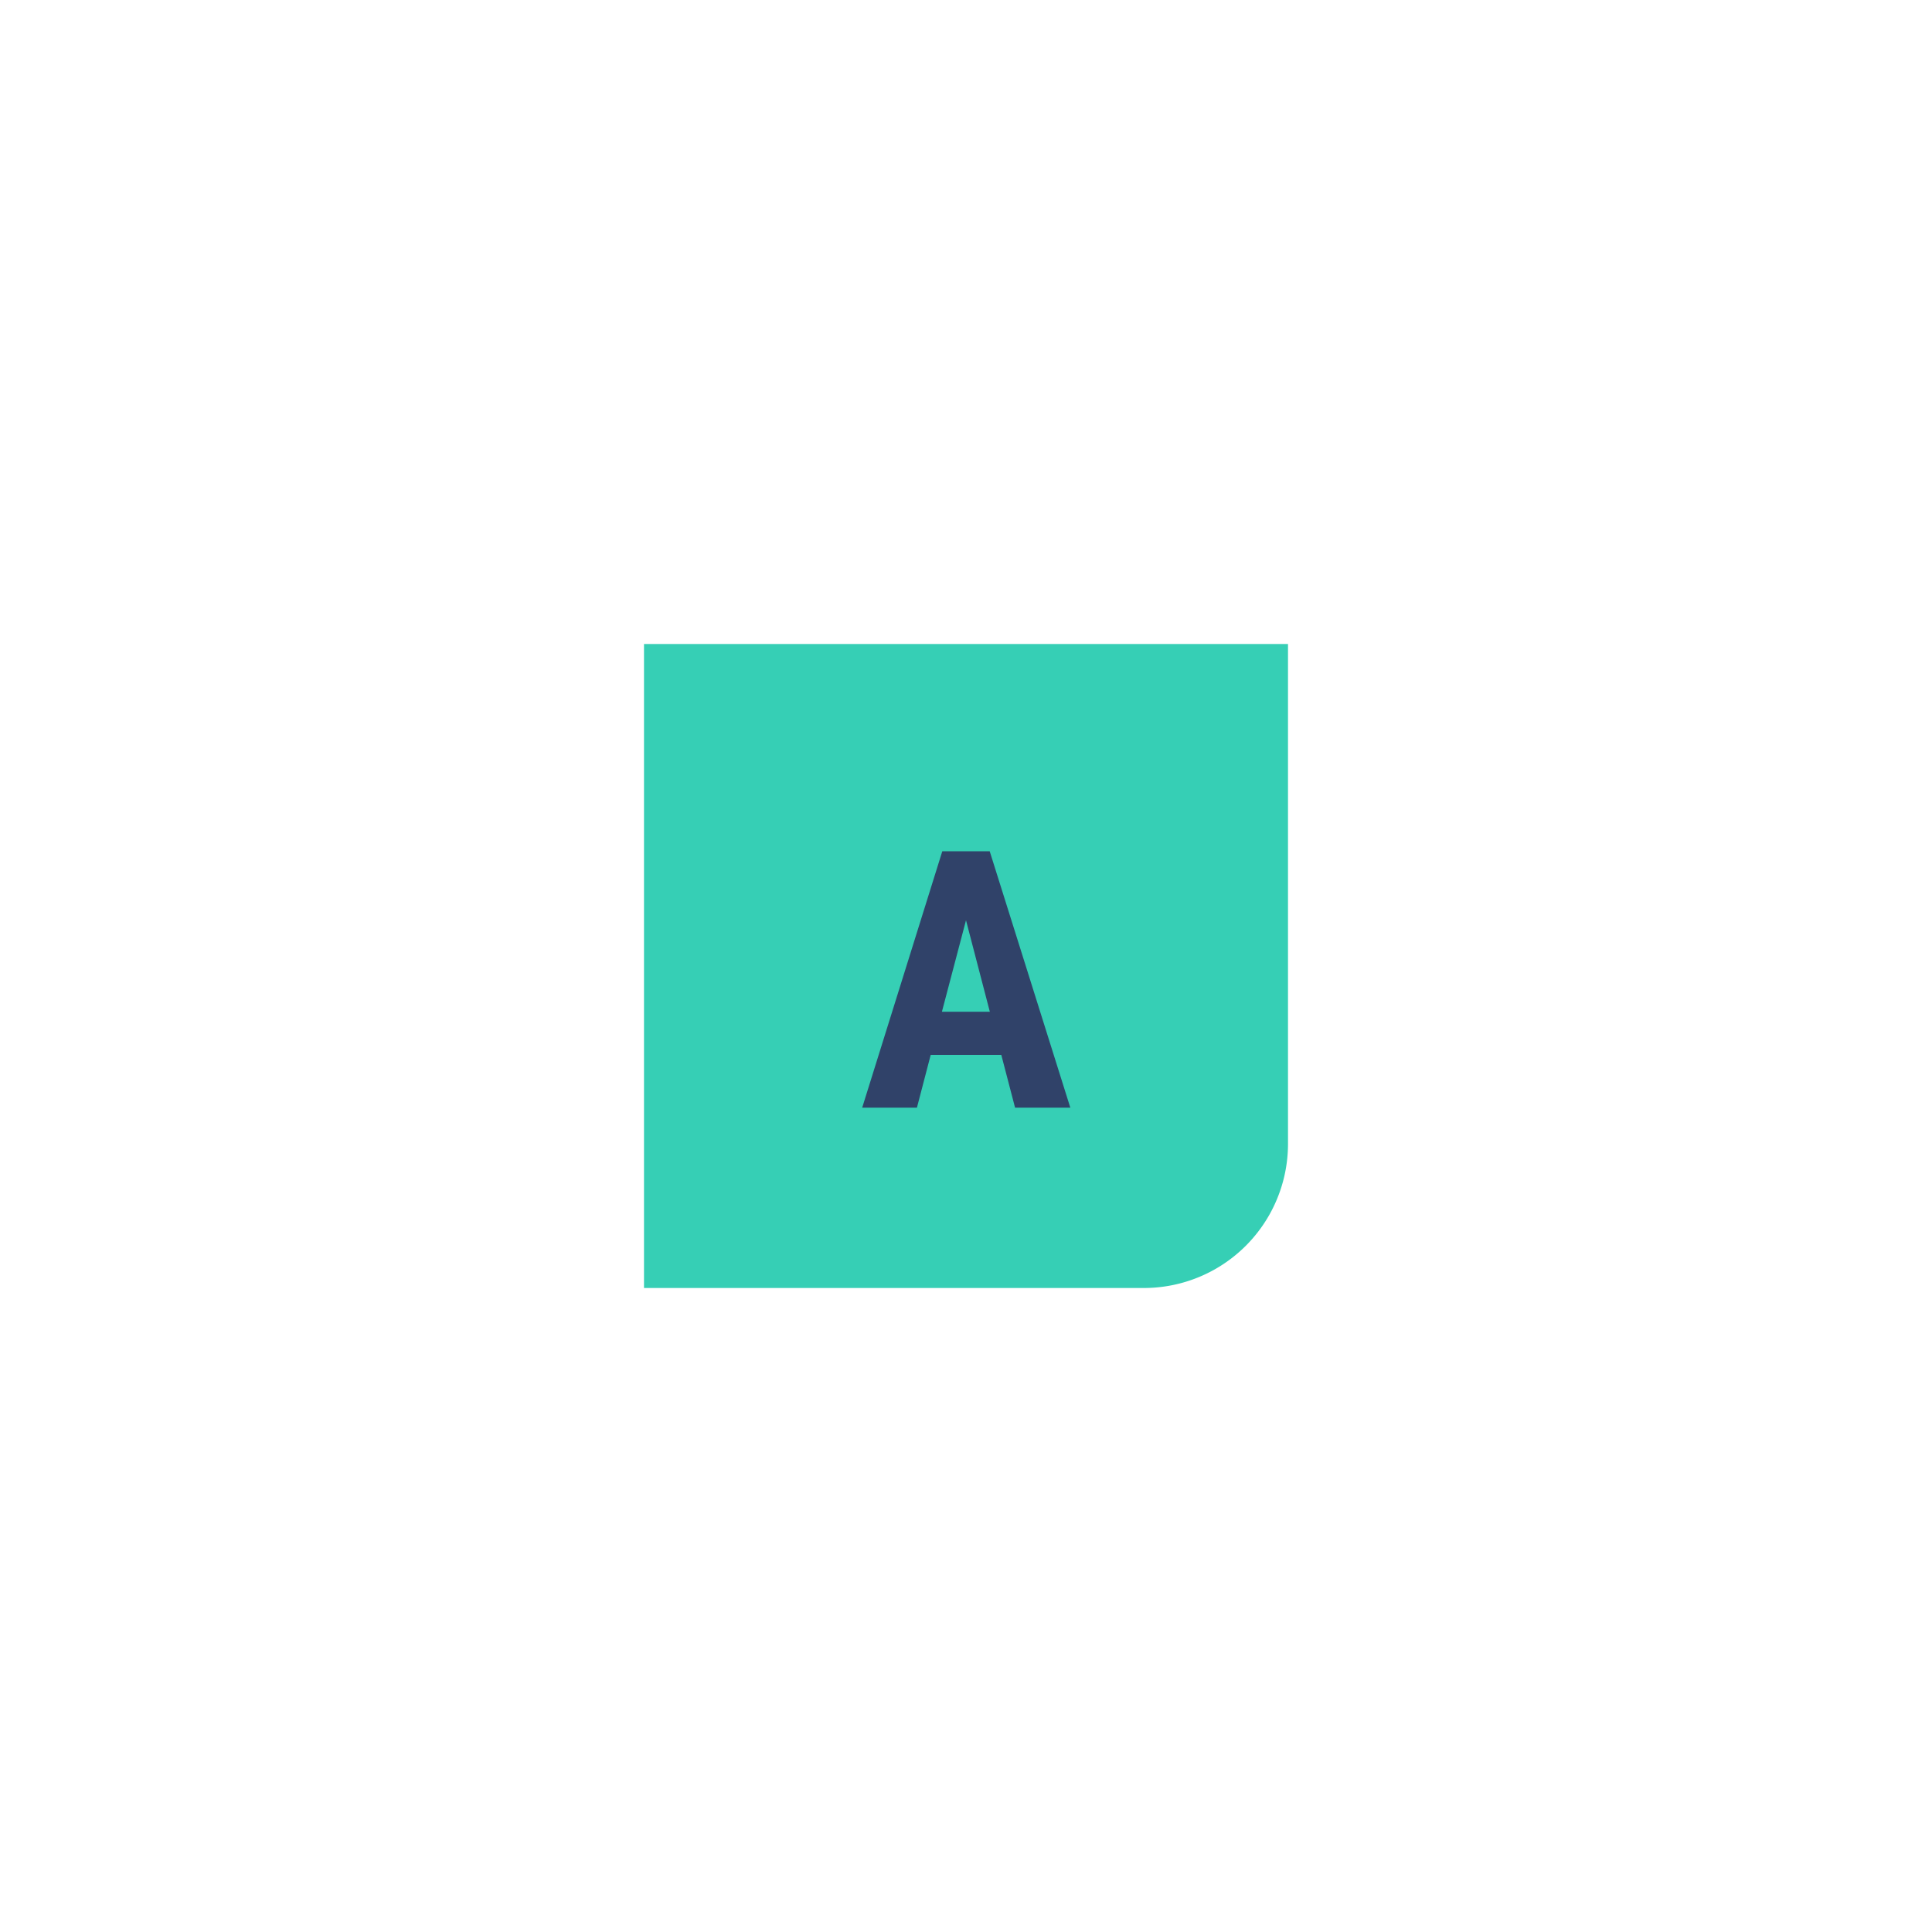 <svg id="Ebene_1" data-name="Ebene 1" xmlns="http://www.w3.org/2000/svg" viewBox="0 0 150 150"><title>A_bluegreen1</title><path d="M88.8,100H50V50h50V88.8A11.19,11.19,0,0,1,88.8,100Z" style="fill:#36cfb5"/><path d="M77.74,81.9H72.26L71.19,86H66.94l6.22-19.91h3.68L83.1,86H78.81Zm-4.61-3.35h3.72L75,71.45Z" style="fill:#304269"/></svg>
